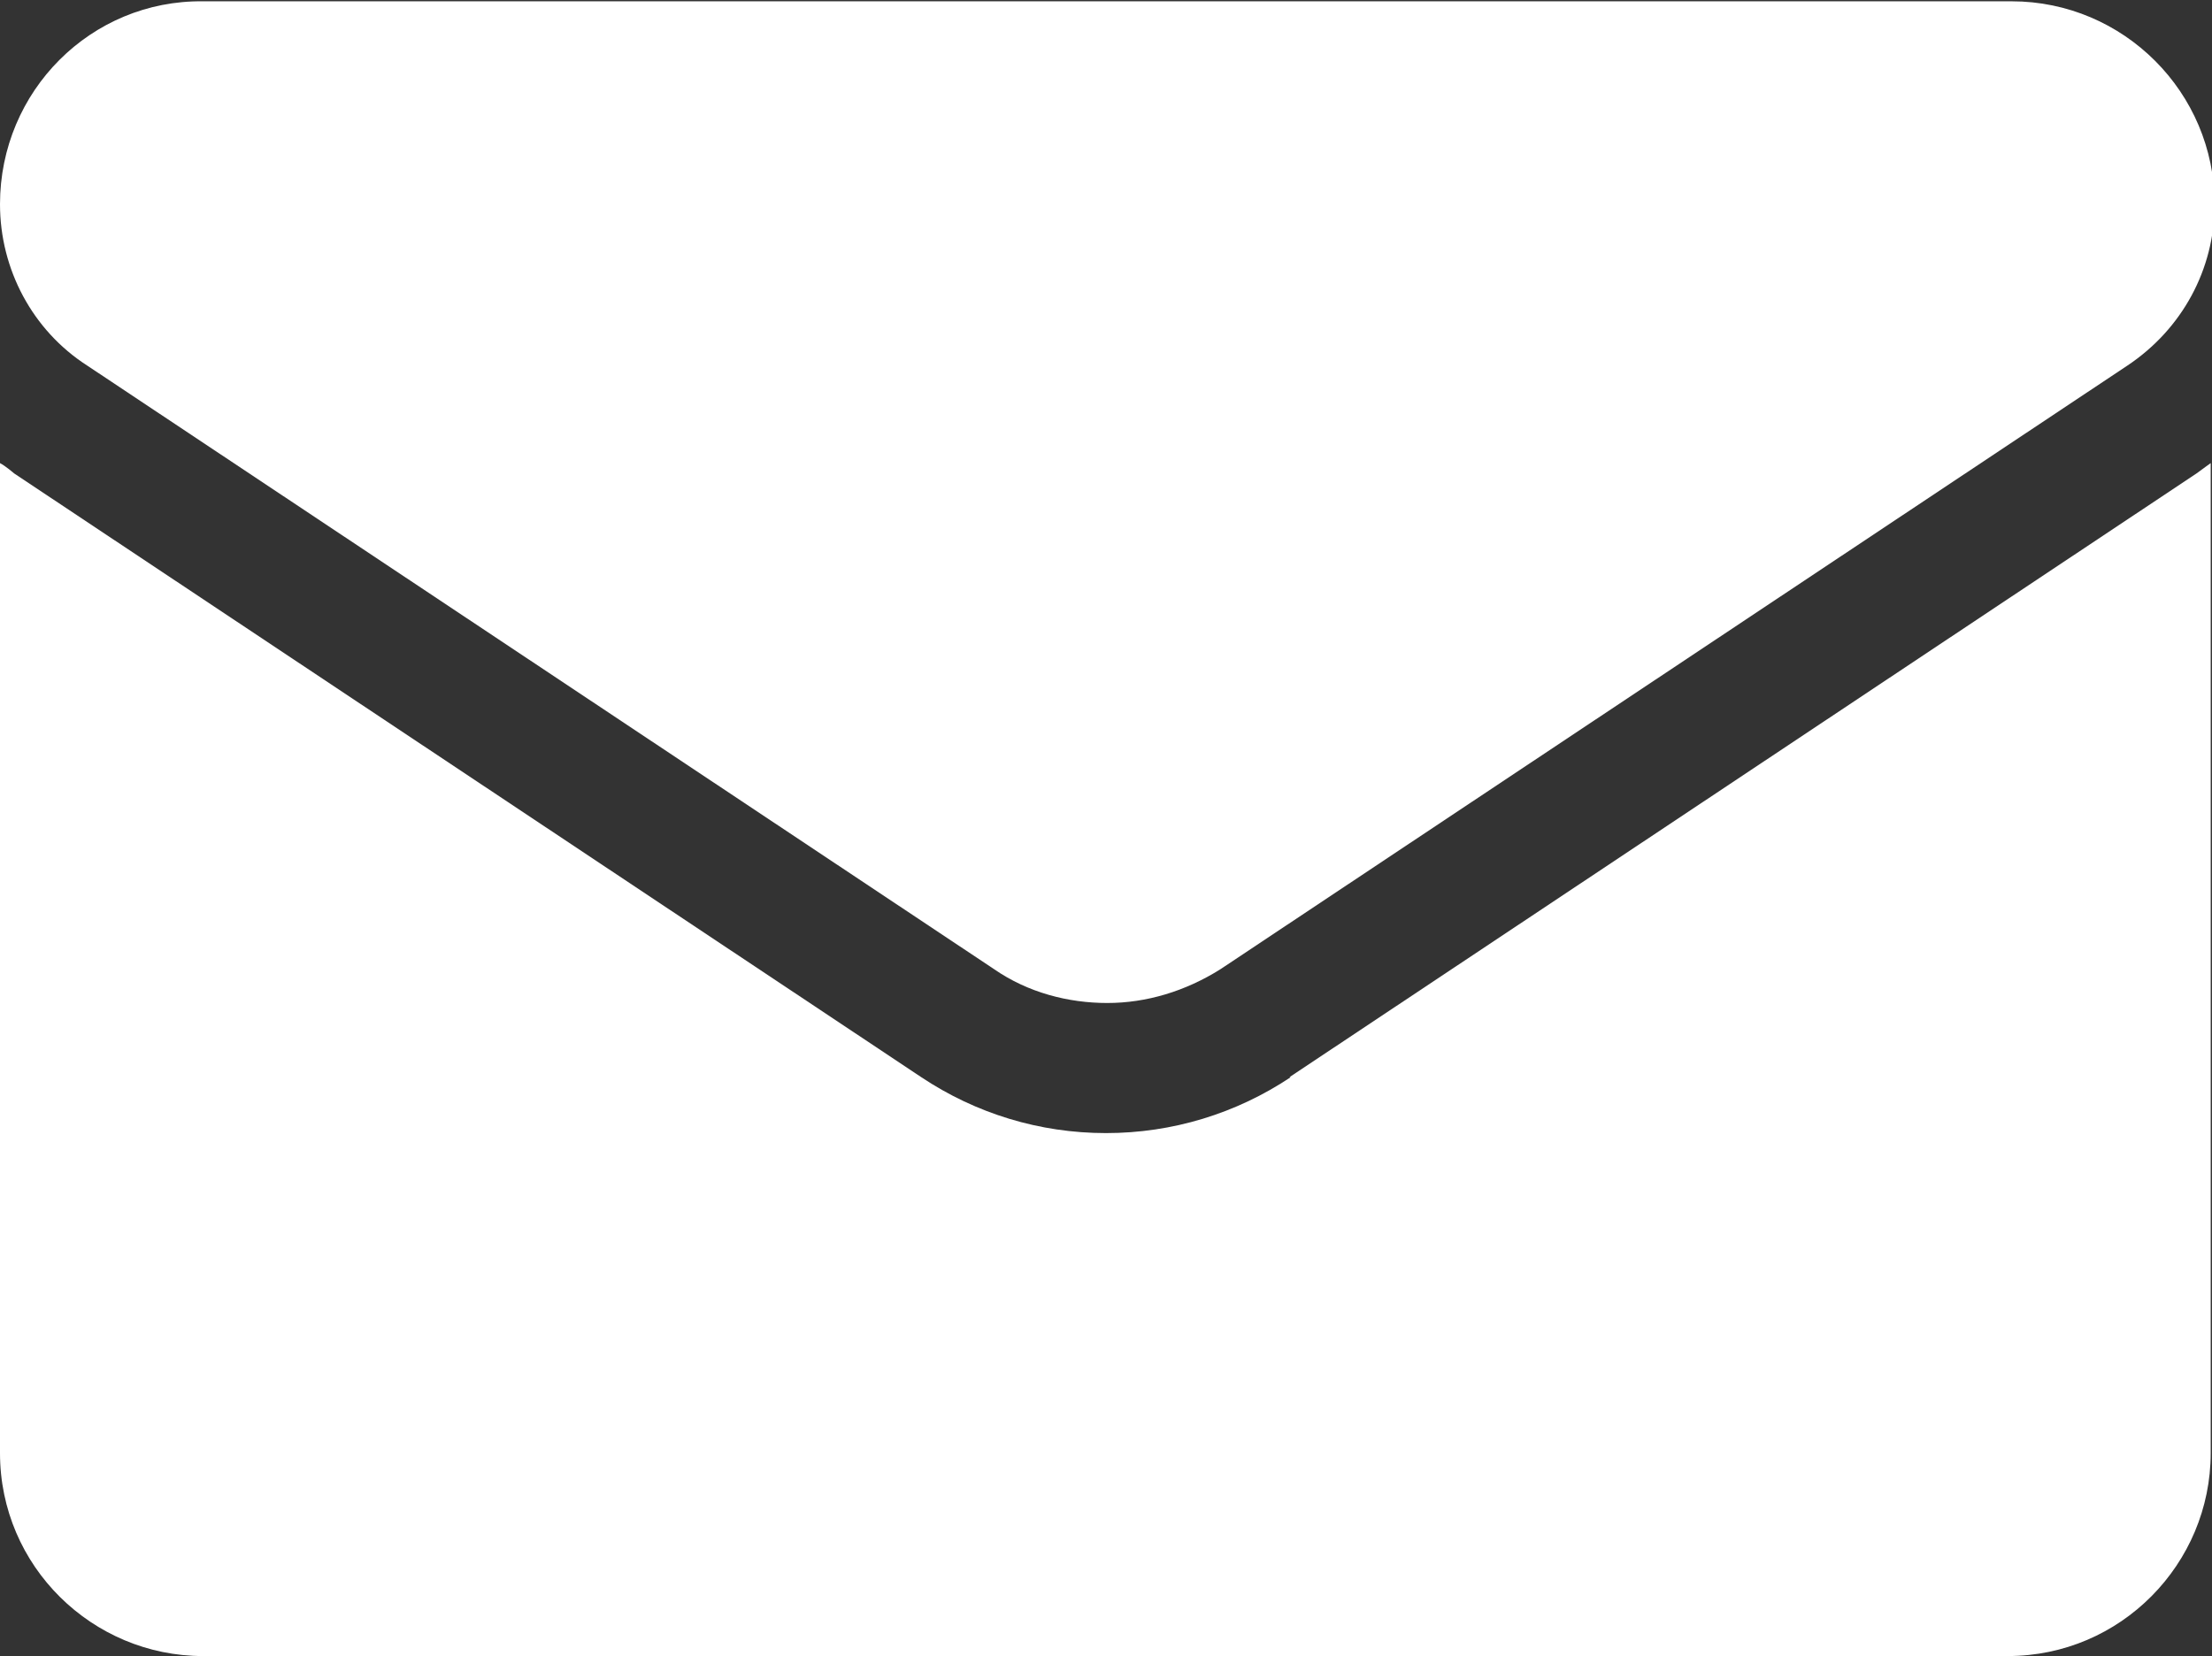 <?xml version="1.0" encoding="UTF-8"?> <svg xmlns="http://www.w3.org/2000/svg" id="_レイヤー_2" viewBox="0 0 17 12.73"><rect x="0" y="0" width="17" height="12.73" fill="#333333" stroke="none"/><defs><style>.cls-1{fill:#fff;}</style></defs><g id="text"><path class="cls-1" d="M9.92,8.28c-.42.28-.91.43-1.42.43s-1-.15-1.42-.43L.11,3.64S.04,3.58,0,3.56v7.61C0,12.04.71,12.73,1.56,12.73h13.87c.87,0,1.56-.71,1.56-1.56V3.56s-.07.05-.11.08l-6.97,4.64Z"></path><path class="cls-1" d="M.67,2.81l6.97,4.64c.26.18.57.26.87.26s.6-.09.87-.26l6.97-4.64c.42-.28.67-.74.67-1.24,0-.86-.7-1.56-1.56-1.56H1.56C.7,0,0,.7,0,1.57c0,.5.25.97.67,1.24Z"></path></g></svg> 